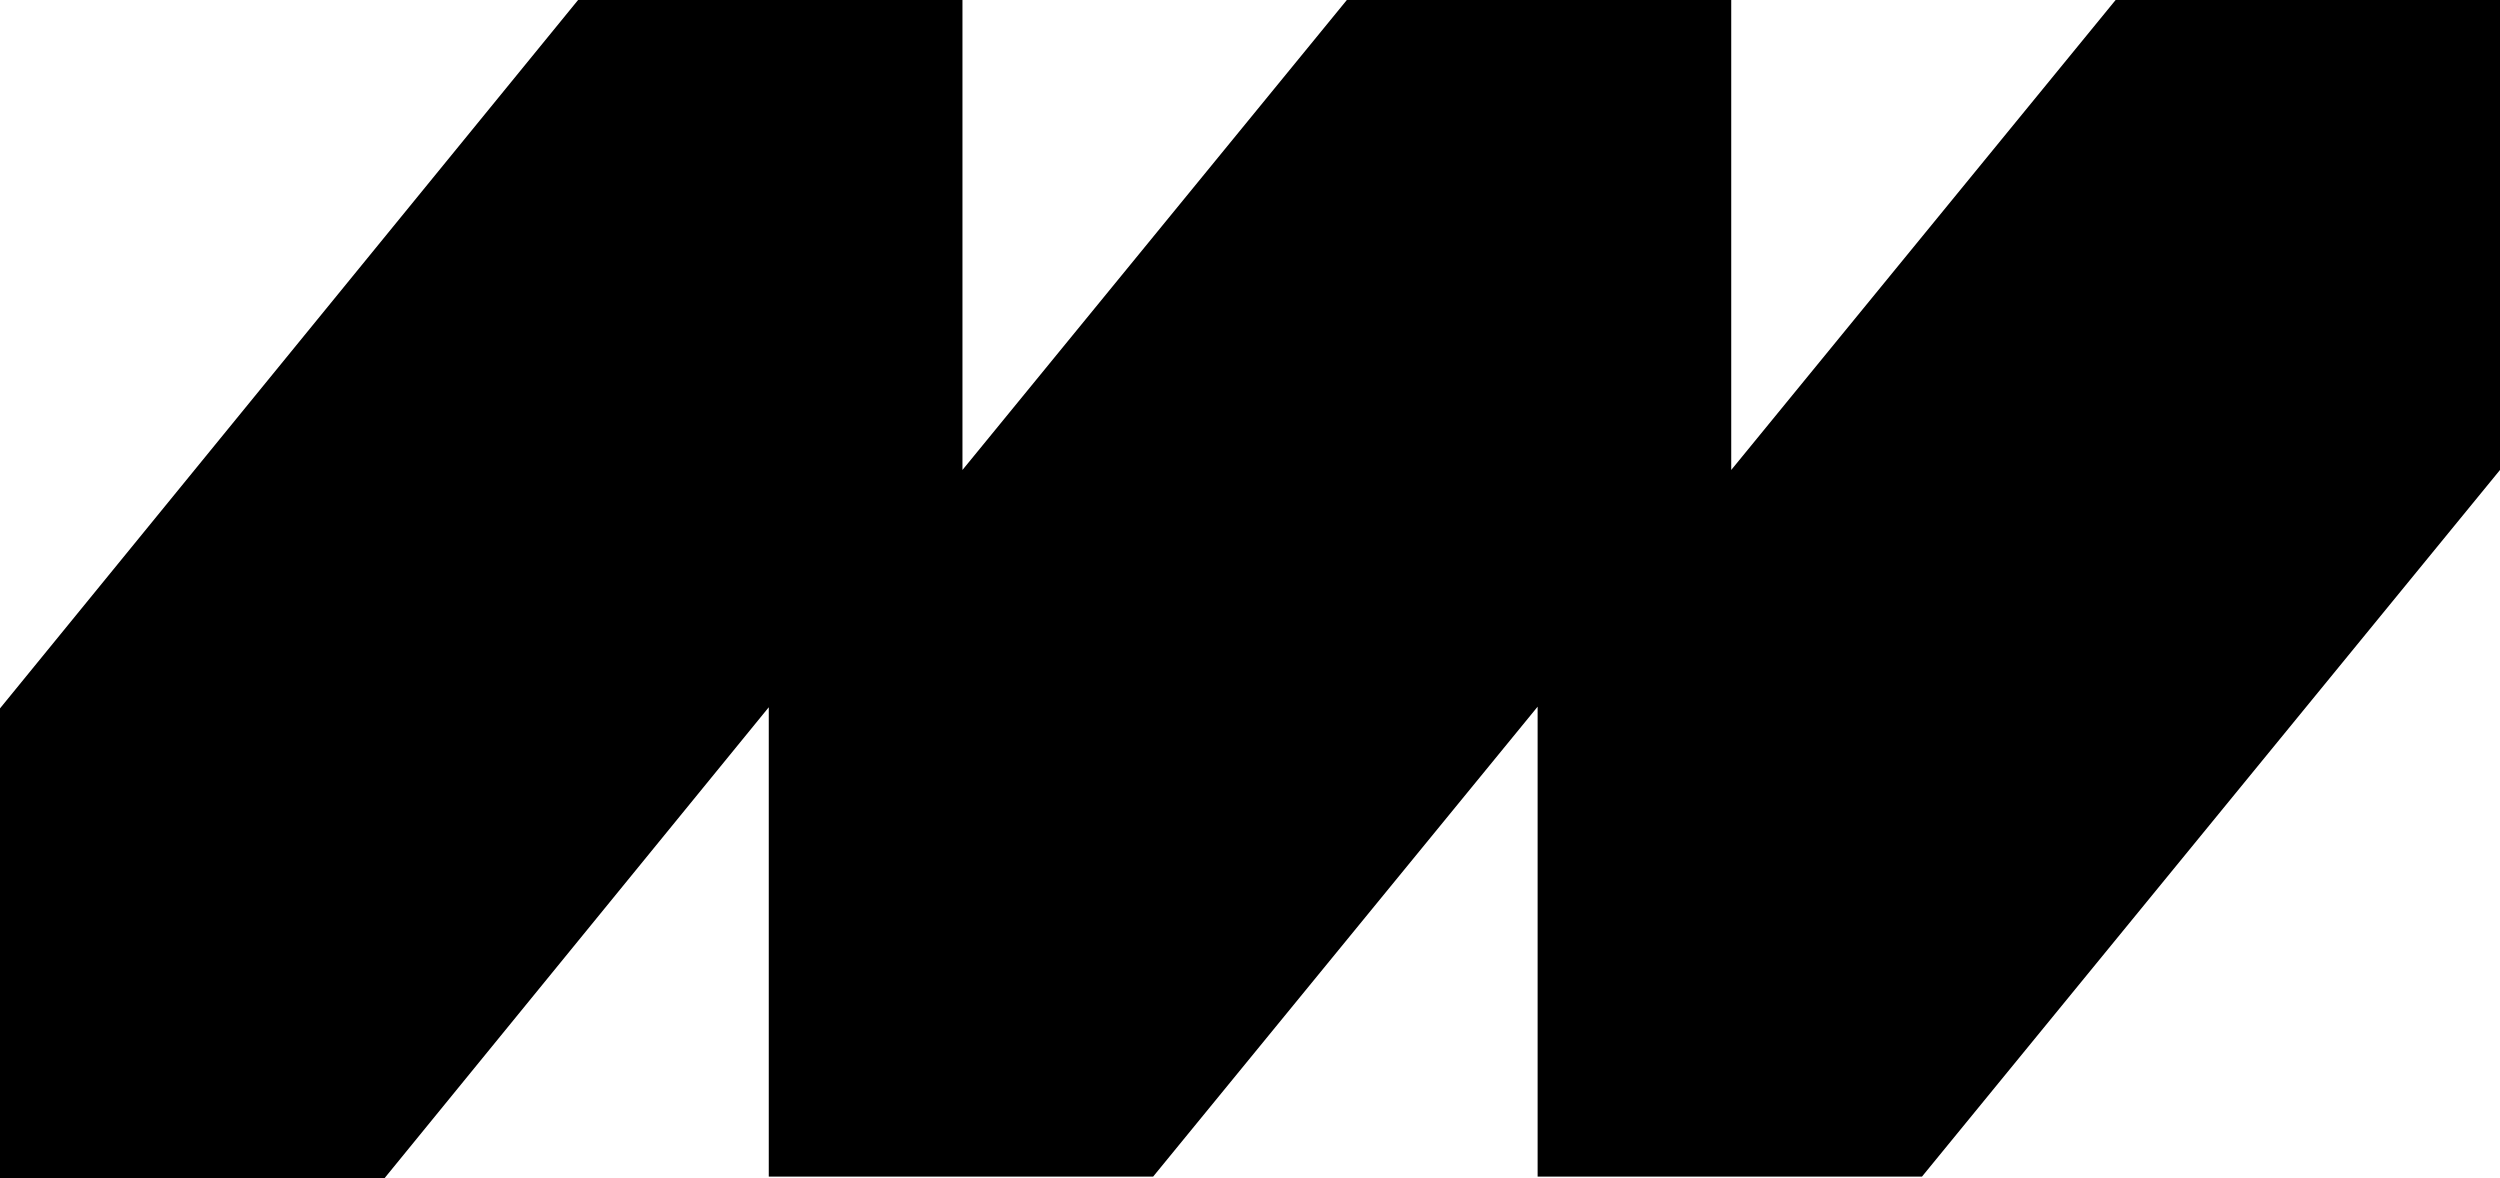 <?xml version="1.0" encoding="UTF-8"?>
<svg id="Calque_1" xmlns="http://www.w3.org/2000/svg" version="1.1" viewBox="0 0 308.48 145.4">
  <!-- Generator: Adobe Illustrator 29.5.0, SVG Export Plug-In . SVG Version: 2.1.0 Build 137)  -->
  <polygon points="213.62 57.99 213.62 0 166.19 0 118.76 57.99 118.76 0 71.33 0 0 87.41 0 145.4 47.43 145.4 94.86 87.27 94.86 145.18 142.29 145.18 189.73 87.2 189.73 145.18 237.16 145.18 308.48 57.99 308.48 0 261.05 0 213.62 57.99"/>
</svg>